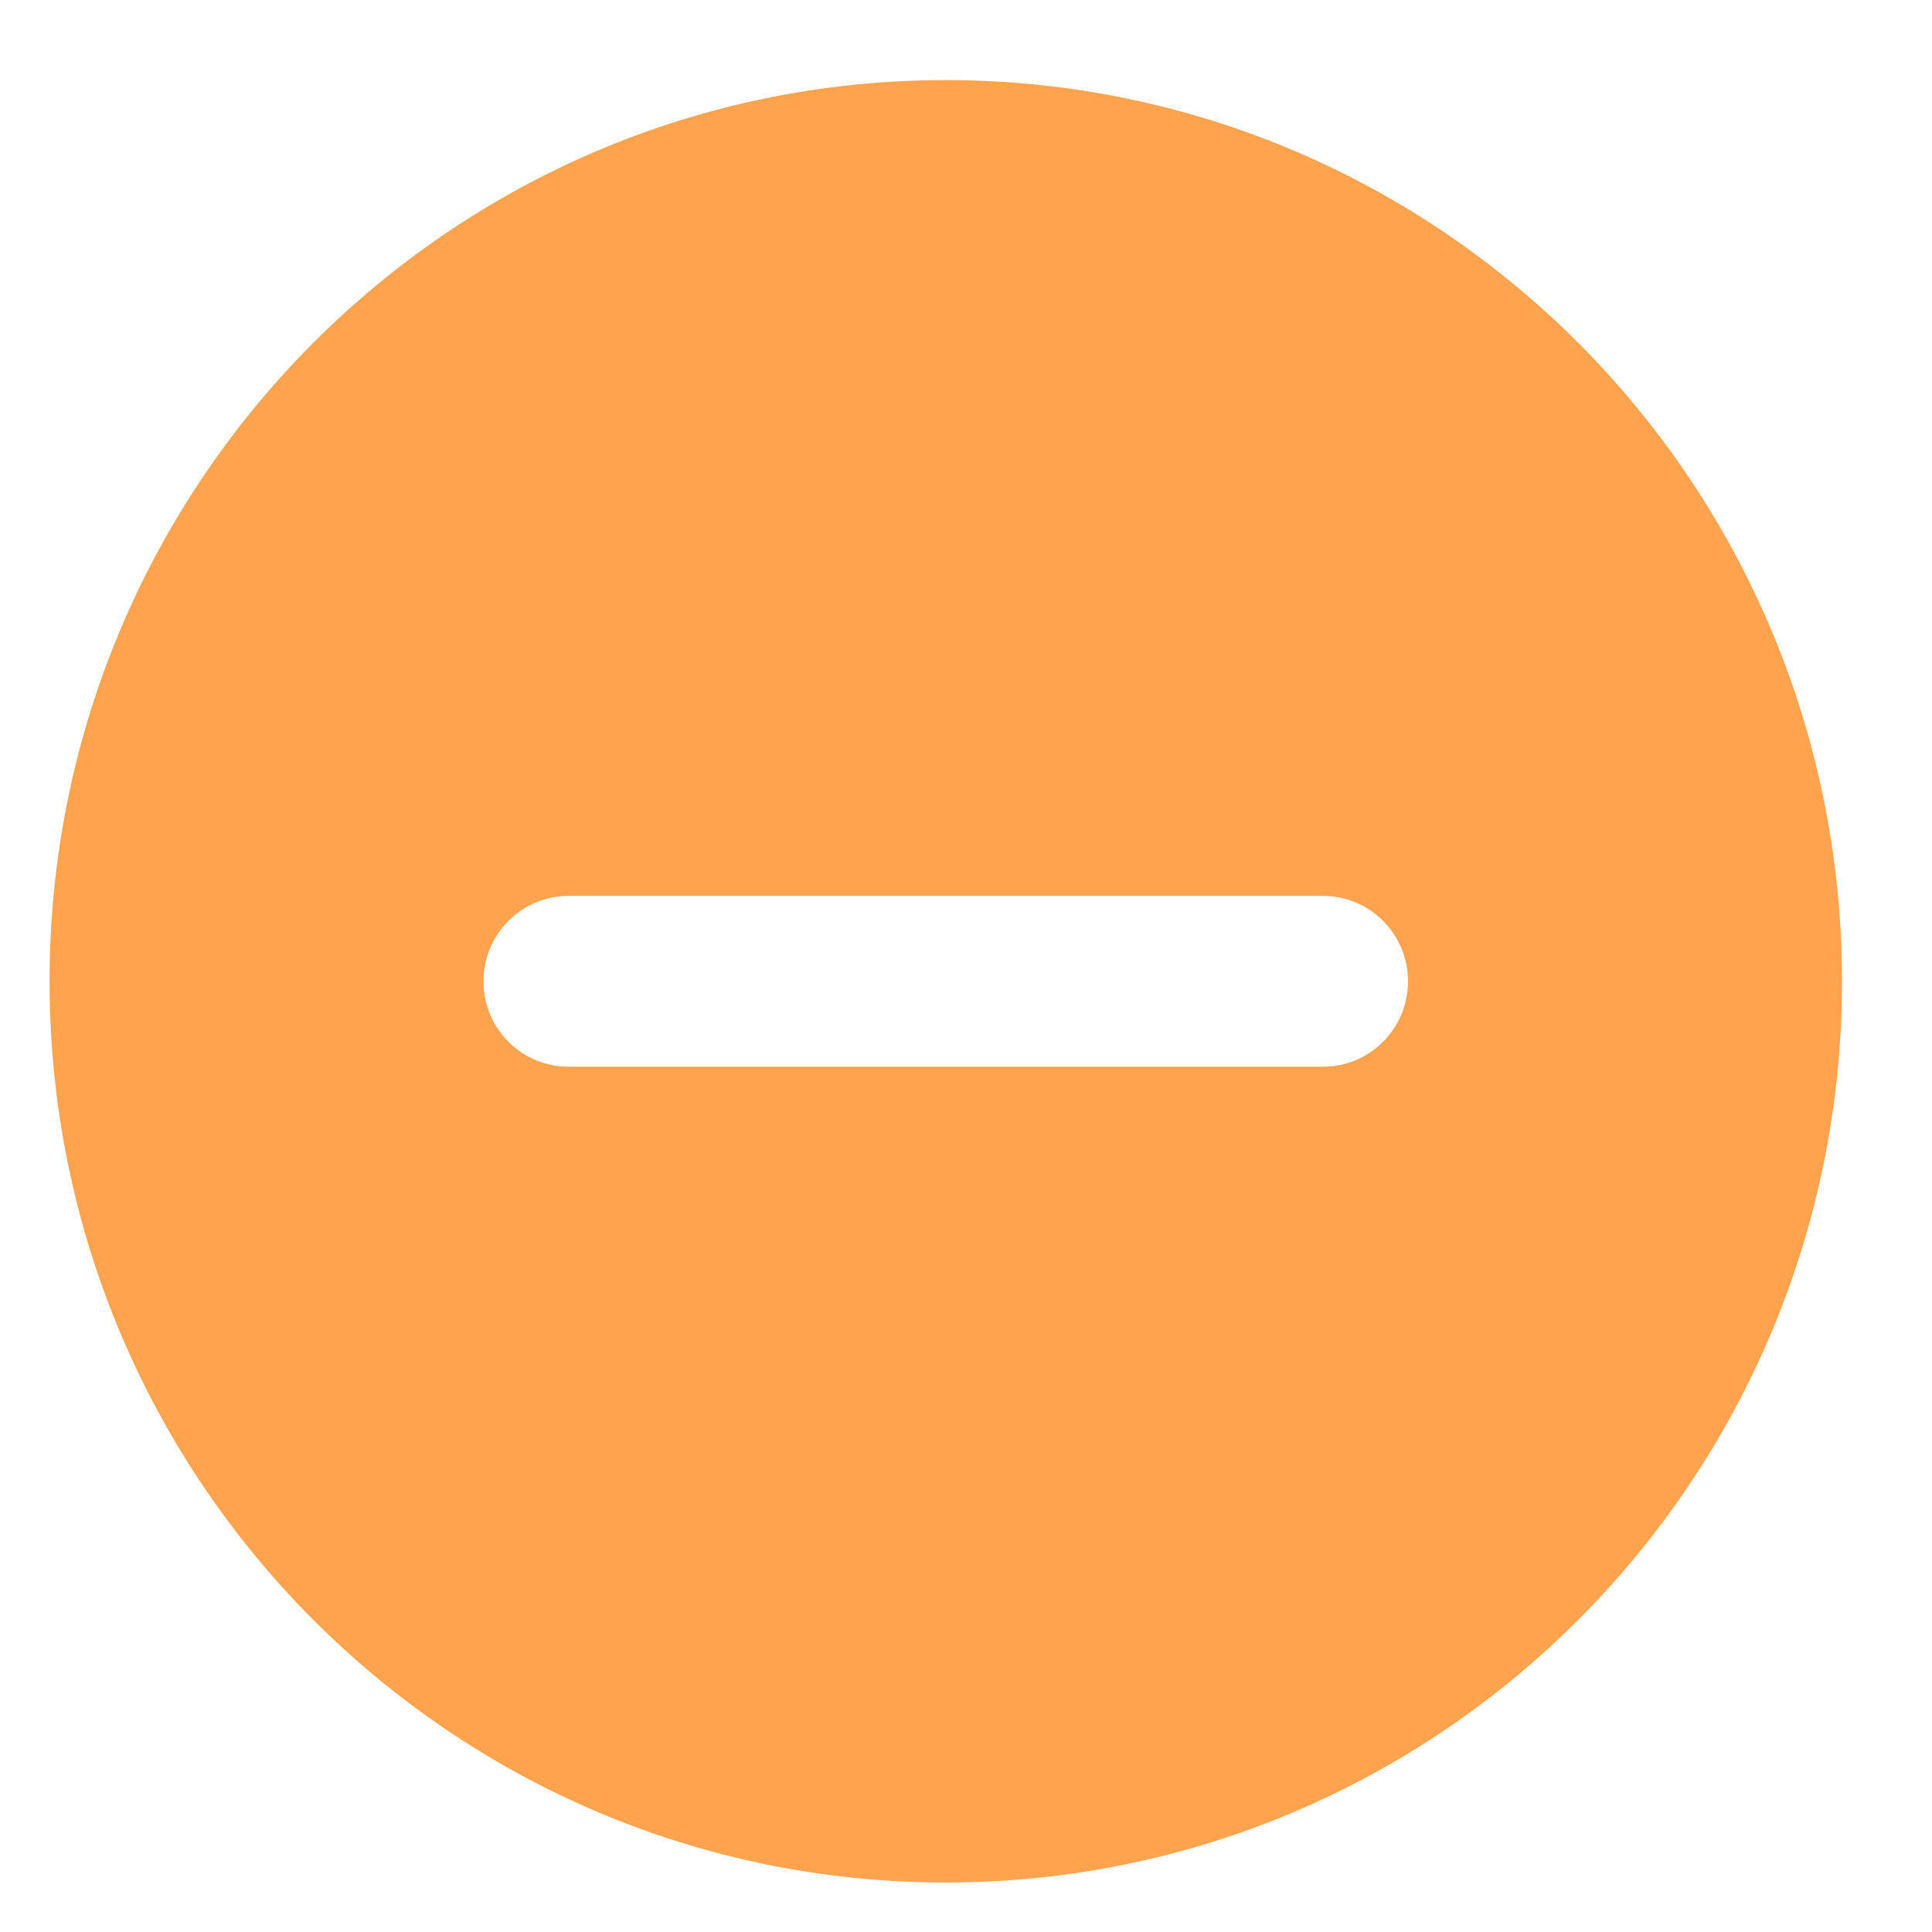 <svg width="32" height="32" viewBox="0 0 32 32" fill="none" xmlns="http://www.w3.org/2000/svg">
<path fill-rule="evenodd" clip-rule="evenodd" d="M0.821 16.254C0.821 8.01 7.466 1.327 15.664 1.327C23.863 1.327 30.509 8.01 30.509 16.254C30.509 24.498 23.863 31.18 15.664 31.18C7.466 31.18 0.821 24.498 0.821 16.254ZM21.914 17.668C22.692 17.668 23.321 17.035 23.321 16.254C23.321 15.473 22.692 14.839 21.914 14.839H9.415C8.638 14.839 8.008 15.473 8.008 16.254C8.008 17.035 8.638 17.668 9.415 17.668H21.914Z" fill="#FFA34E"/>
</svg>
